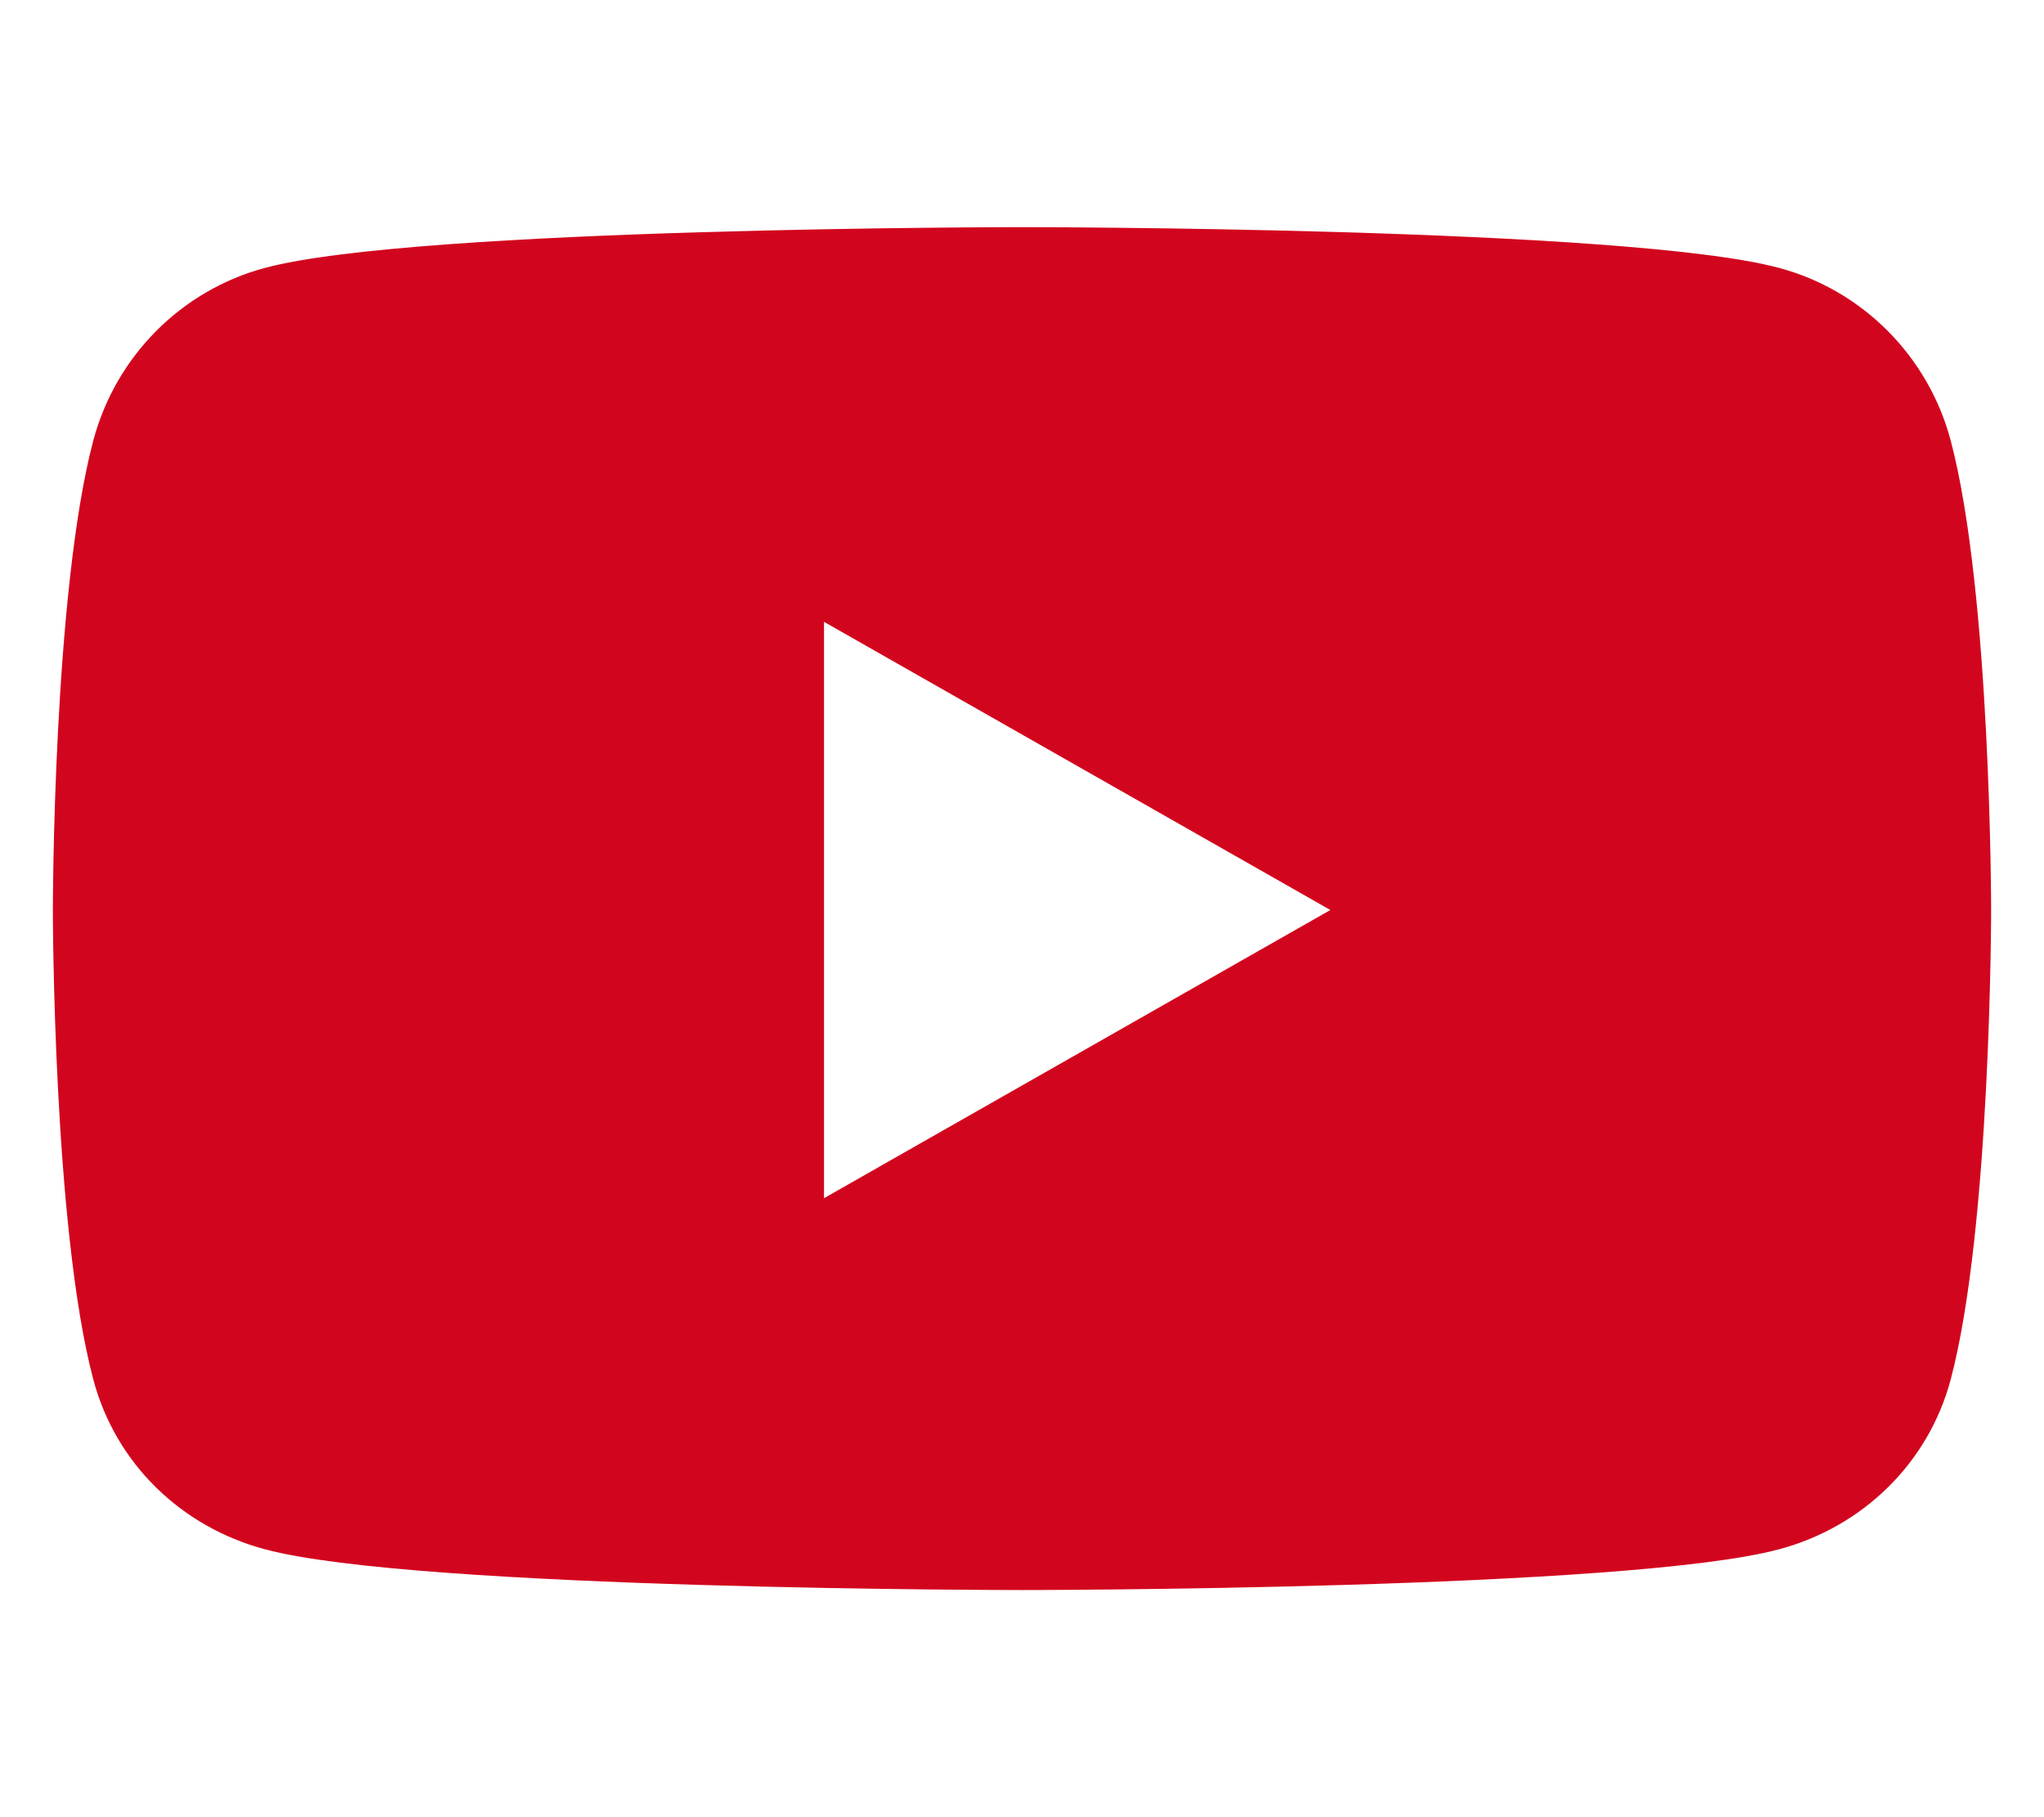 <svg width="576" height="512" viewBox="0 0 576 512" fill="none" xmlns="http://www.w3.org/2000/svg">
<path d="M549.7 124.1C543.4 100.4 524.9 81.8 501.4 75.5C458.8 64 288 64 288 64C288 64 117.2 64 74.6 75.5C51.1 81.8 32.6 100.4 26.3 124.1C14.9 167 14.9 256.4 14.9 256.4C14.9 256.4 14.9 345.8 26.3 388.7C32.6 412.4 51.1 430.2 74.6 436.5C117.2 448 288 448 288 448C288 448 458.8 448 501.4 436.5C524.9 430.2 543.4 412.3 549.7 388.7C561.1 345.8 561.1 256.4 561.1 256.4C561.1 256.4 561.1 167 549.7 124.1ZM232.2 337.6V175.2L374.9 256.4L232.2 337.6Z" fill="#D2051E"/>
</svg>
